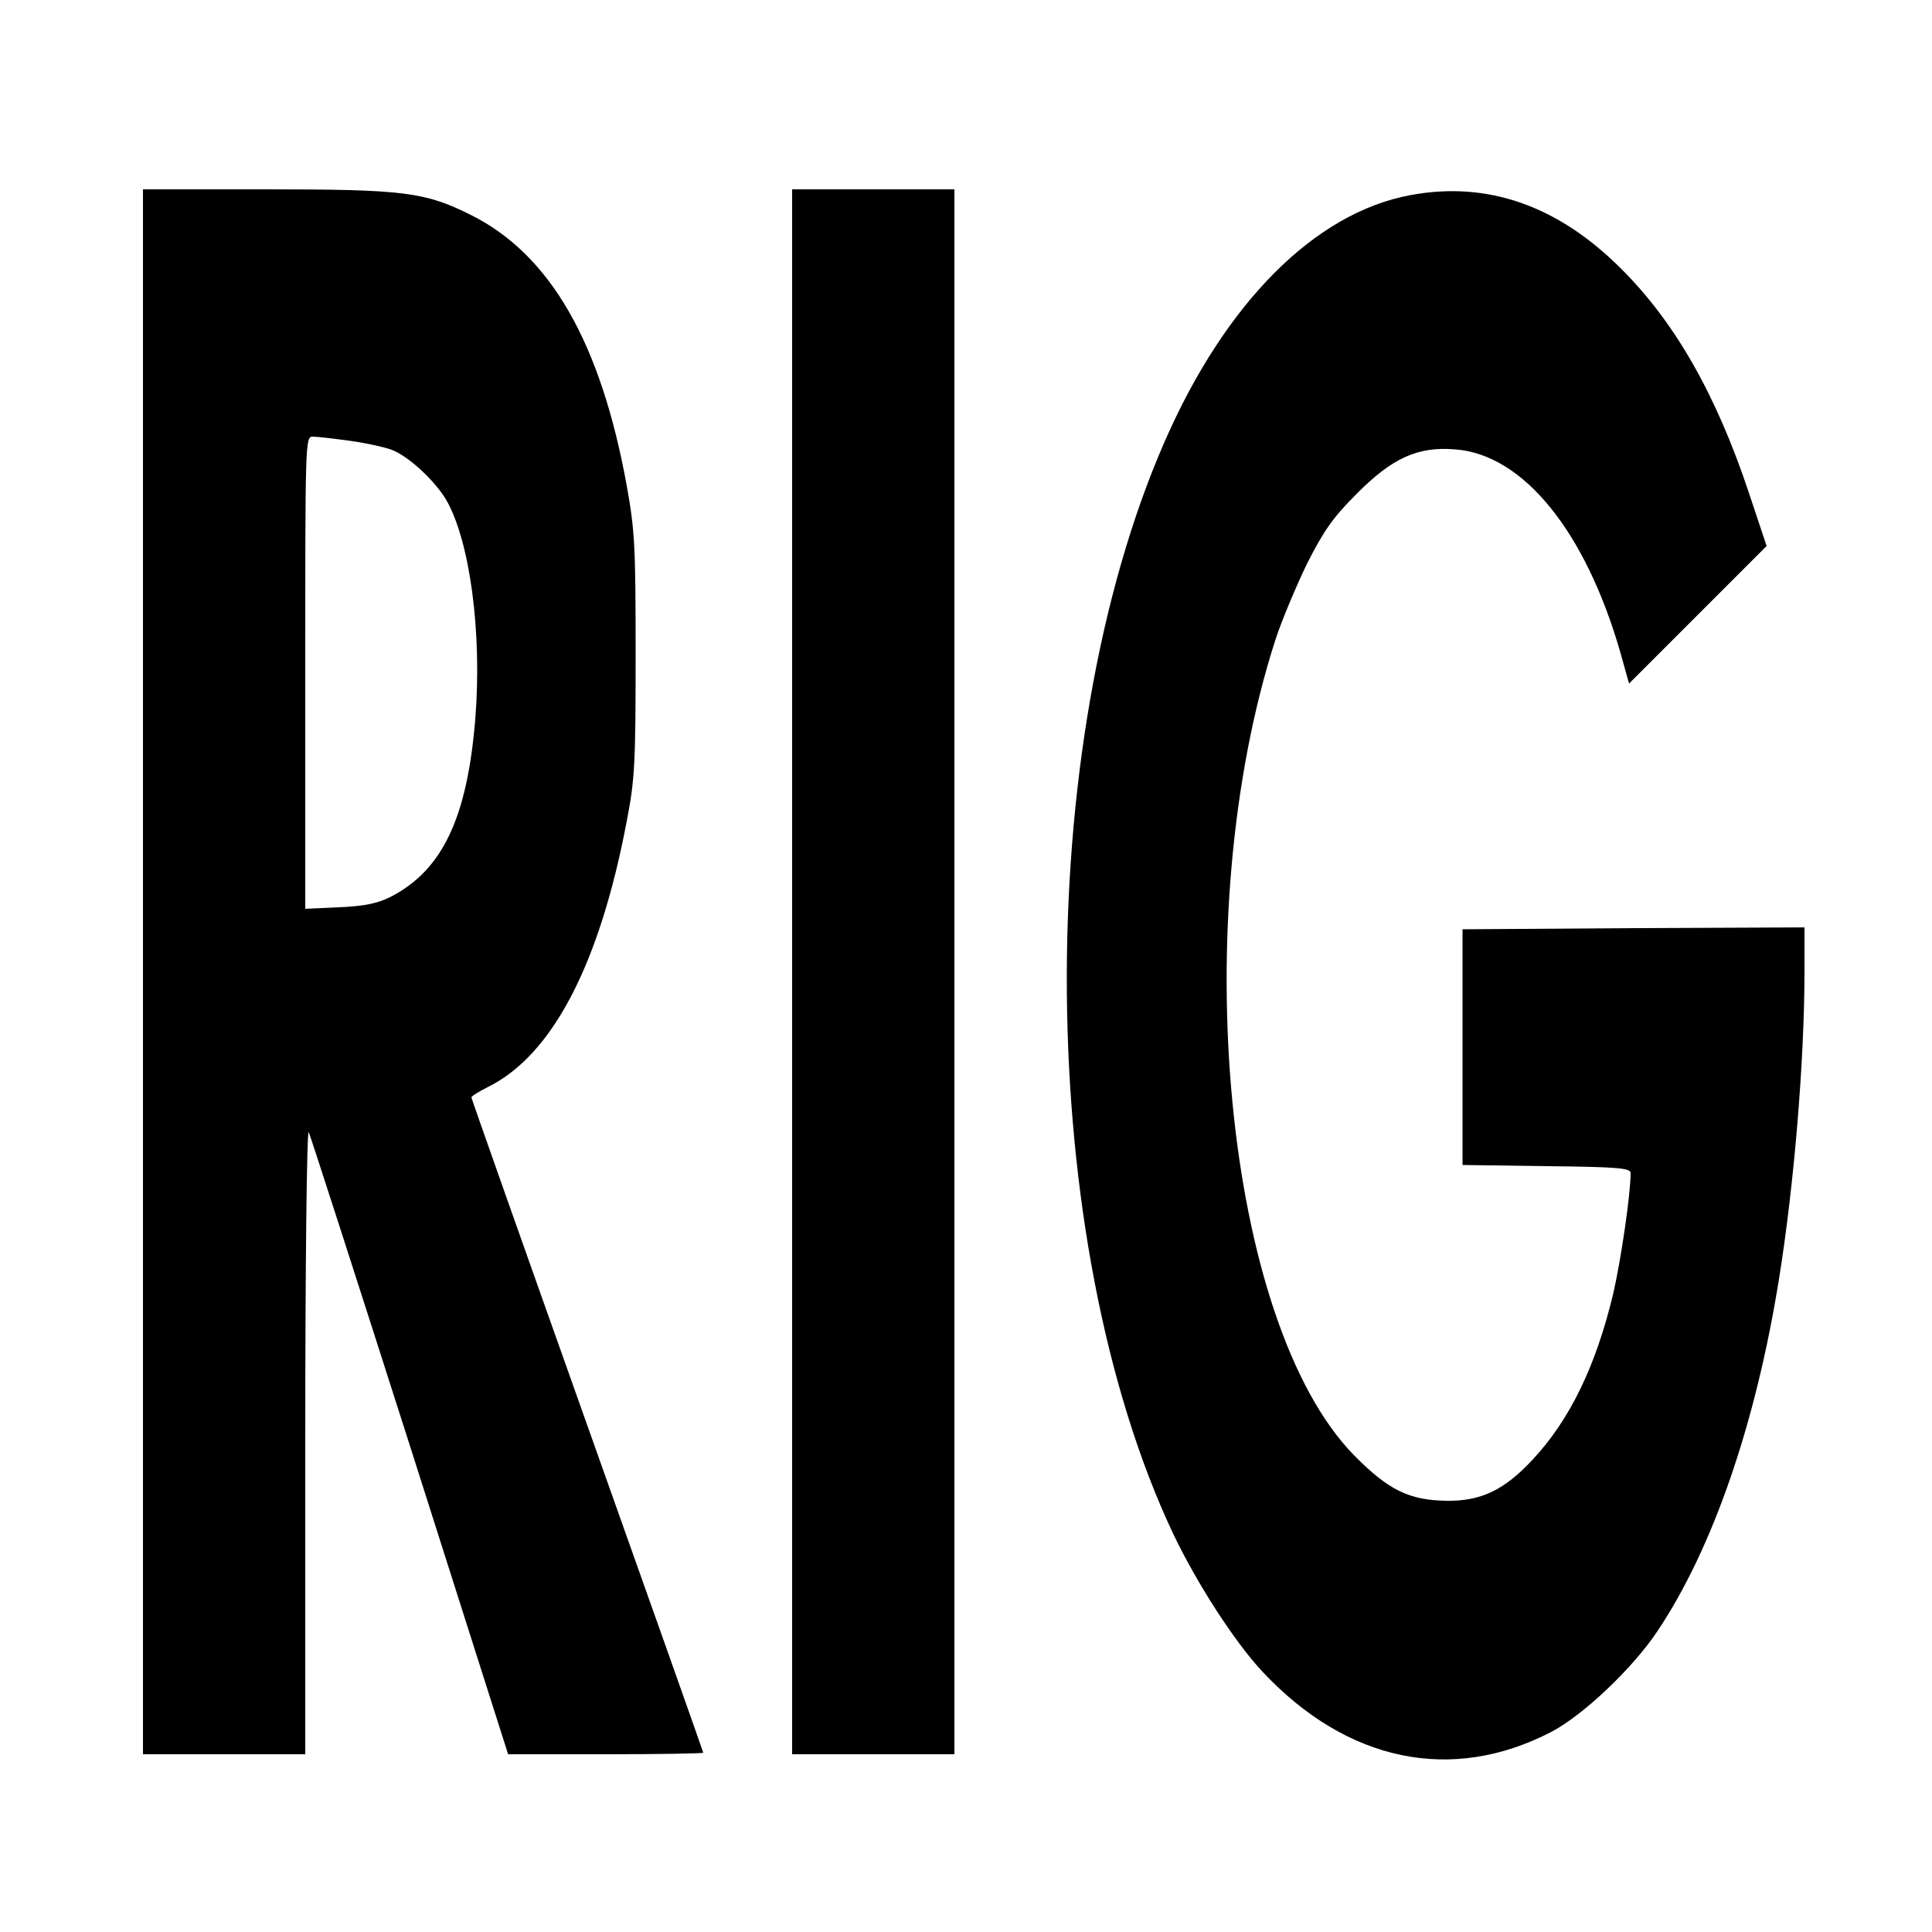 <?xml version="1.0" standalone="no"?>
<!DOCTYPE svg PUBLIC "-//W3C//DTD SVG 20010904//EN"
 "http://www.w3.org/TR/2001/REC-SVG-20010904/DTD/svg10.dtd">
<svg version="1.0" xmlns="http://www.w3.org/2000/svg"
 width="500pt" height="500pt" viewBox="0 0 500 500"
 preserveAspectRatio="xMidYMid meet">
<g transform="translate(0,500) scale(0.1,-0.1)"
fill="#000000" stroke="none">
<path d="M370 2485 l0 -2025 210 0 210 0 0 813 c0 446 4 805 9 797 4 -8 122
-374 262 -812 l254 -798 252 0 c139 0 253 2 253 4 0 2 -135 383 -300 847 -165
464 -300 846 -300 849 0 3 19 15 43 27 166 82 289 317 359 688 21 108 23 150
23 430 0 280 -2 322 -23 438 -67 369 -197 597 -402 700 -120 60 -172 67 -532
67 l-318 0 0 -2025z m537 1374 c43 -6 92 -17 109 -24 44 -18 110 -80 139 -129
61 -106 93 -343 75 -567 -21 -256 -85 -391 -219 -460 -34 -17 -67 -24 -133
-27 l-88 -4 0 611 c0 597 0 611 19 611 11 0 55 -5 98 -11z"/>
<path d="M2050 2485 l0 -2025 210 0 210 0 0 2025 0 2025 -210 0 -210 0 0
-2025z"/>
<path d="M3650 4495 c-248 -46 -479 -279 -636 -638 -346 -791 -336 -2067 22
-2826 61 -128 159 -280 231 -357 219 -234 490 -290 748 -156 82 43 210 164
274 260 143 213 255 537 315 912 39 242 66 566 66 797 l0 113 -442 -2 -443 -3
0 -305 0 -305 218 -3 c186 -2 217 -5 217 -18 0 -55 -25 -225 -45 -312 -45
-188 -113 -328 -210 -431 -72 -77 -132 -106 -220 -105 -98 1 -152 28 -240 117
-336 342 -437 1390 -204 2112 16 49 53 137 81 195 43 85 66 119 128 181 93 94
159 124 256 116 176 -13 337 -212 427 -524 l23 -82 178 178 178 178 -46 138
c-85 255 -192 442 -331 580 -164 164 -347 227 -545 190z"/>
</g>
</svg>
